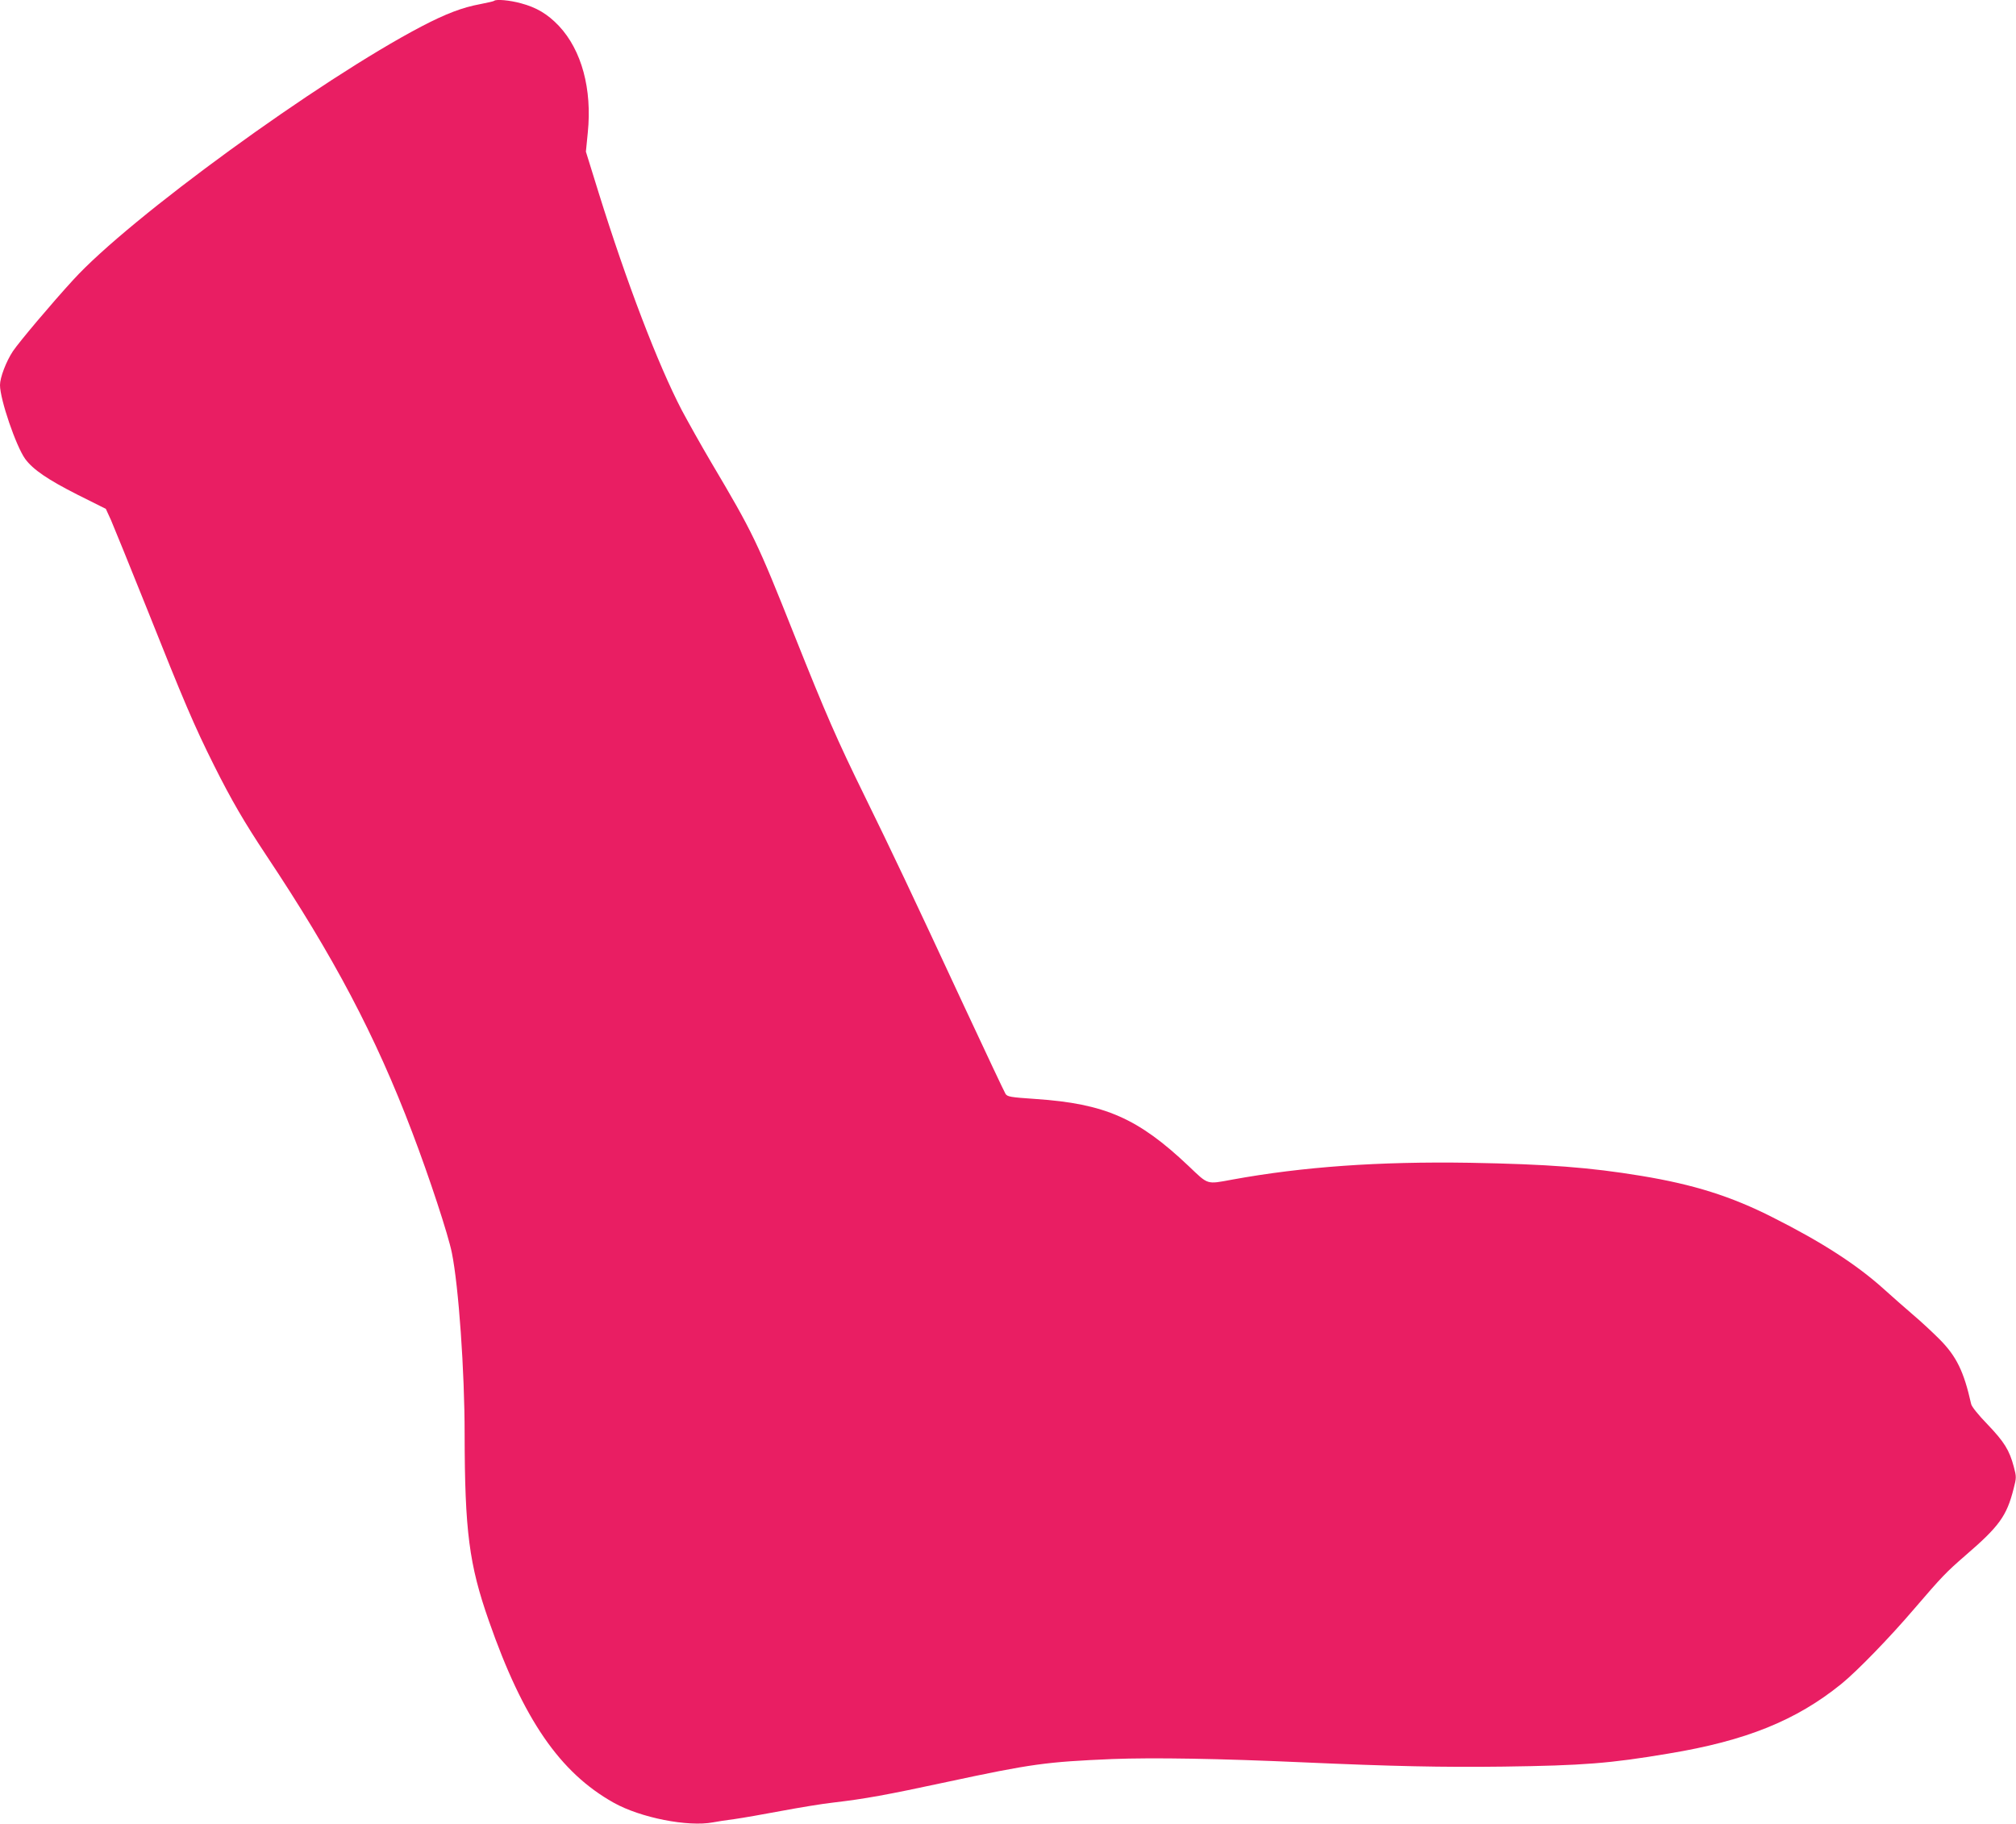 <?xml version="1.0" standalone="no"?>
<!DOCTYPE svg PUBLIC "-//W3C//DTD SVG 20010904//EN"
 "http://www.w3.org/TR/2001/REC-SVG-20010904/DTD/svg10.dtd">
<svg version="1.0" xmlns="http://www.w3.org/2000/svg"
 width="1280pt" height="1158pt" viewBox="0 0 1280 1158"
 preserveAspectRatio="xMidYMid meet">
<g transform="translate(0,1158) scale(0.1,-0.1)"
fill="#e91e63" stroke="none">
<path d="M3138 11575 c-2 -3 -42 -12 -88 -21 -114 -21 -219 -61 -374 -142
-649 -340 -1856 -1218 -2212 -1610 -135 -147 -343 -394 -382 -452 -43 -65 -82
-167 -82 -215 0 -91 102 -389 160 -469 50 -68 143 -131 332 -227 l180 -90 33
-72 c17 -40 120 -292 228 -562 235 -590 299 -741 426 -995 111 -222 193 -362
331 -570 429 -644 695 -1147 927 -1759 109 -286 229 -651 252 -766 43 -212 81
-752 81 -1150 1 -616 28 -828 154 -1187 218 -625 451 -963 792 -1154 171 -96
472 -155 631 -125 26 5 89 15 138 21 50 7 181 30 293 51 112 21 262 46 335 54
197 23 336 48 717 130 541 116 632 128 1052 146 261 10 680 3 1213 -21 564
-25 882 -32 1272 -27 505 7 675 20 1048 83 491 81 809 210 1095 441 100 81
307 294 464 478 176 205 202 232 324 338 216 186 263 251 307 425 18 70 18 75
1 139 -28 105 -60 157 -166 268 -60 62 -102 114 -105 131 -46 206 -93 302
-200 410 -44 44 -120 115 -170 157 -49 42 -132 115 -184 162 -172 155 -393
298 -705 455 -264 134 -502 209 -836 264 -328 54 -591 74 -1090 83 -575 9
-1058 -25 -1507 -107 -164 -30 -149 -35 -276 86 -321 304 -531 396 -971 426
-161 11 -180 14 -192 33 -7 11 -125 261 -262 555 -346 744 -457 978 -632 1335
-177 361 -245 517 -444 1016 -240 604 -265 655 -531 1104 -65 110 -148 259
-186 330 -152 292 -350 810 -528 1381 l-81 261 12 121 c28 277 -39 523 -183
677 -72 76 -143 118 -241 144 -72 20 -158 27 -170 16z"/>
</g>
</svg>
